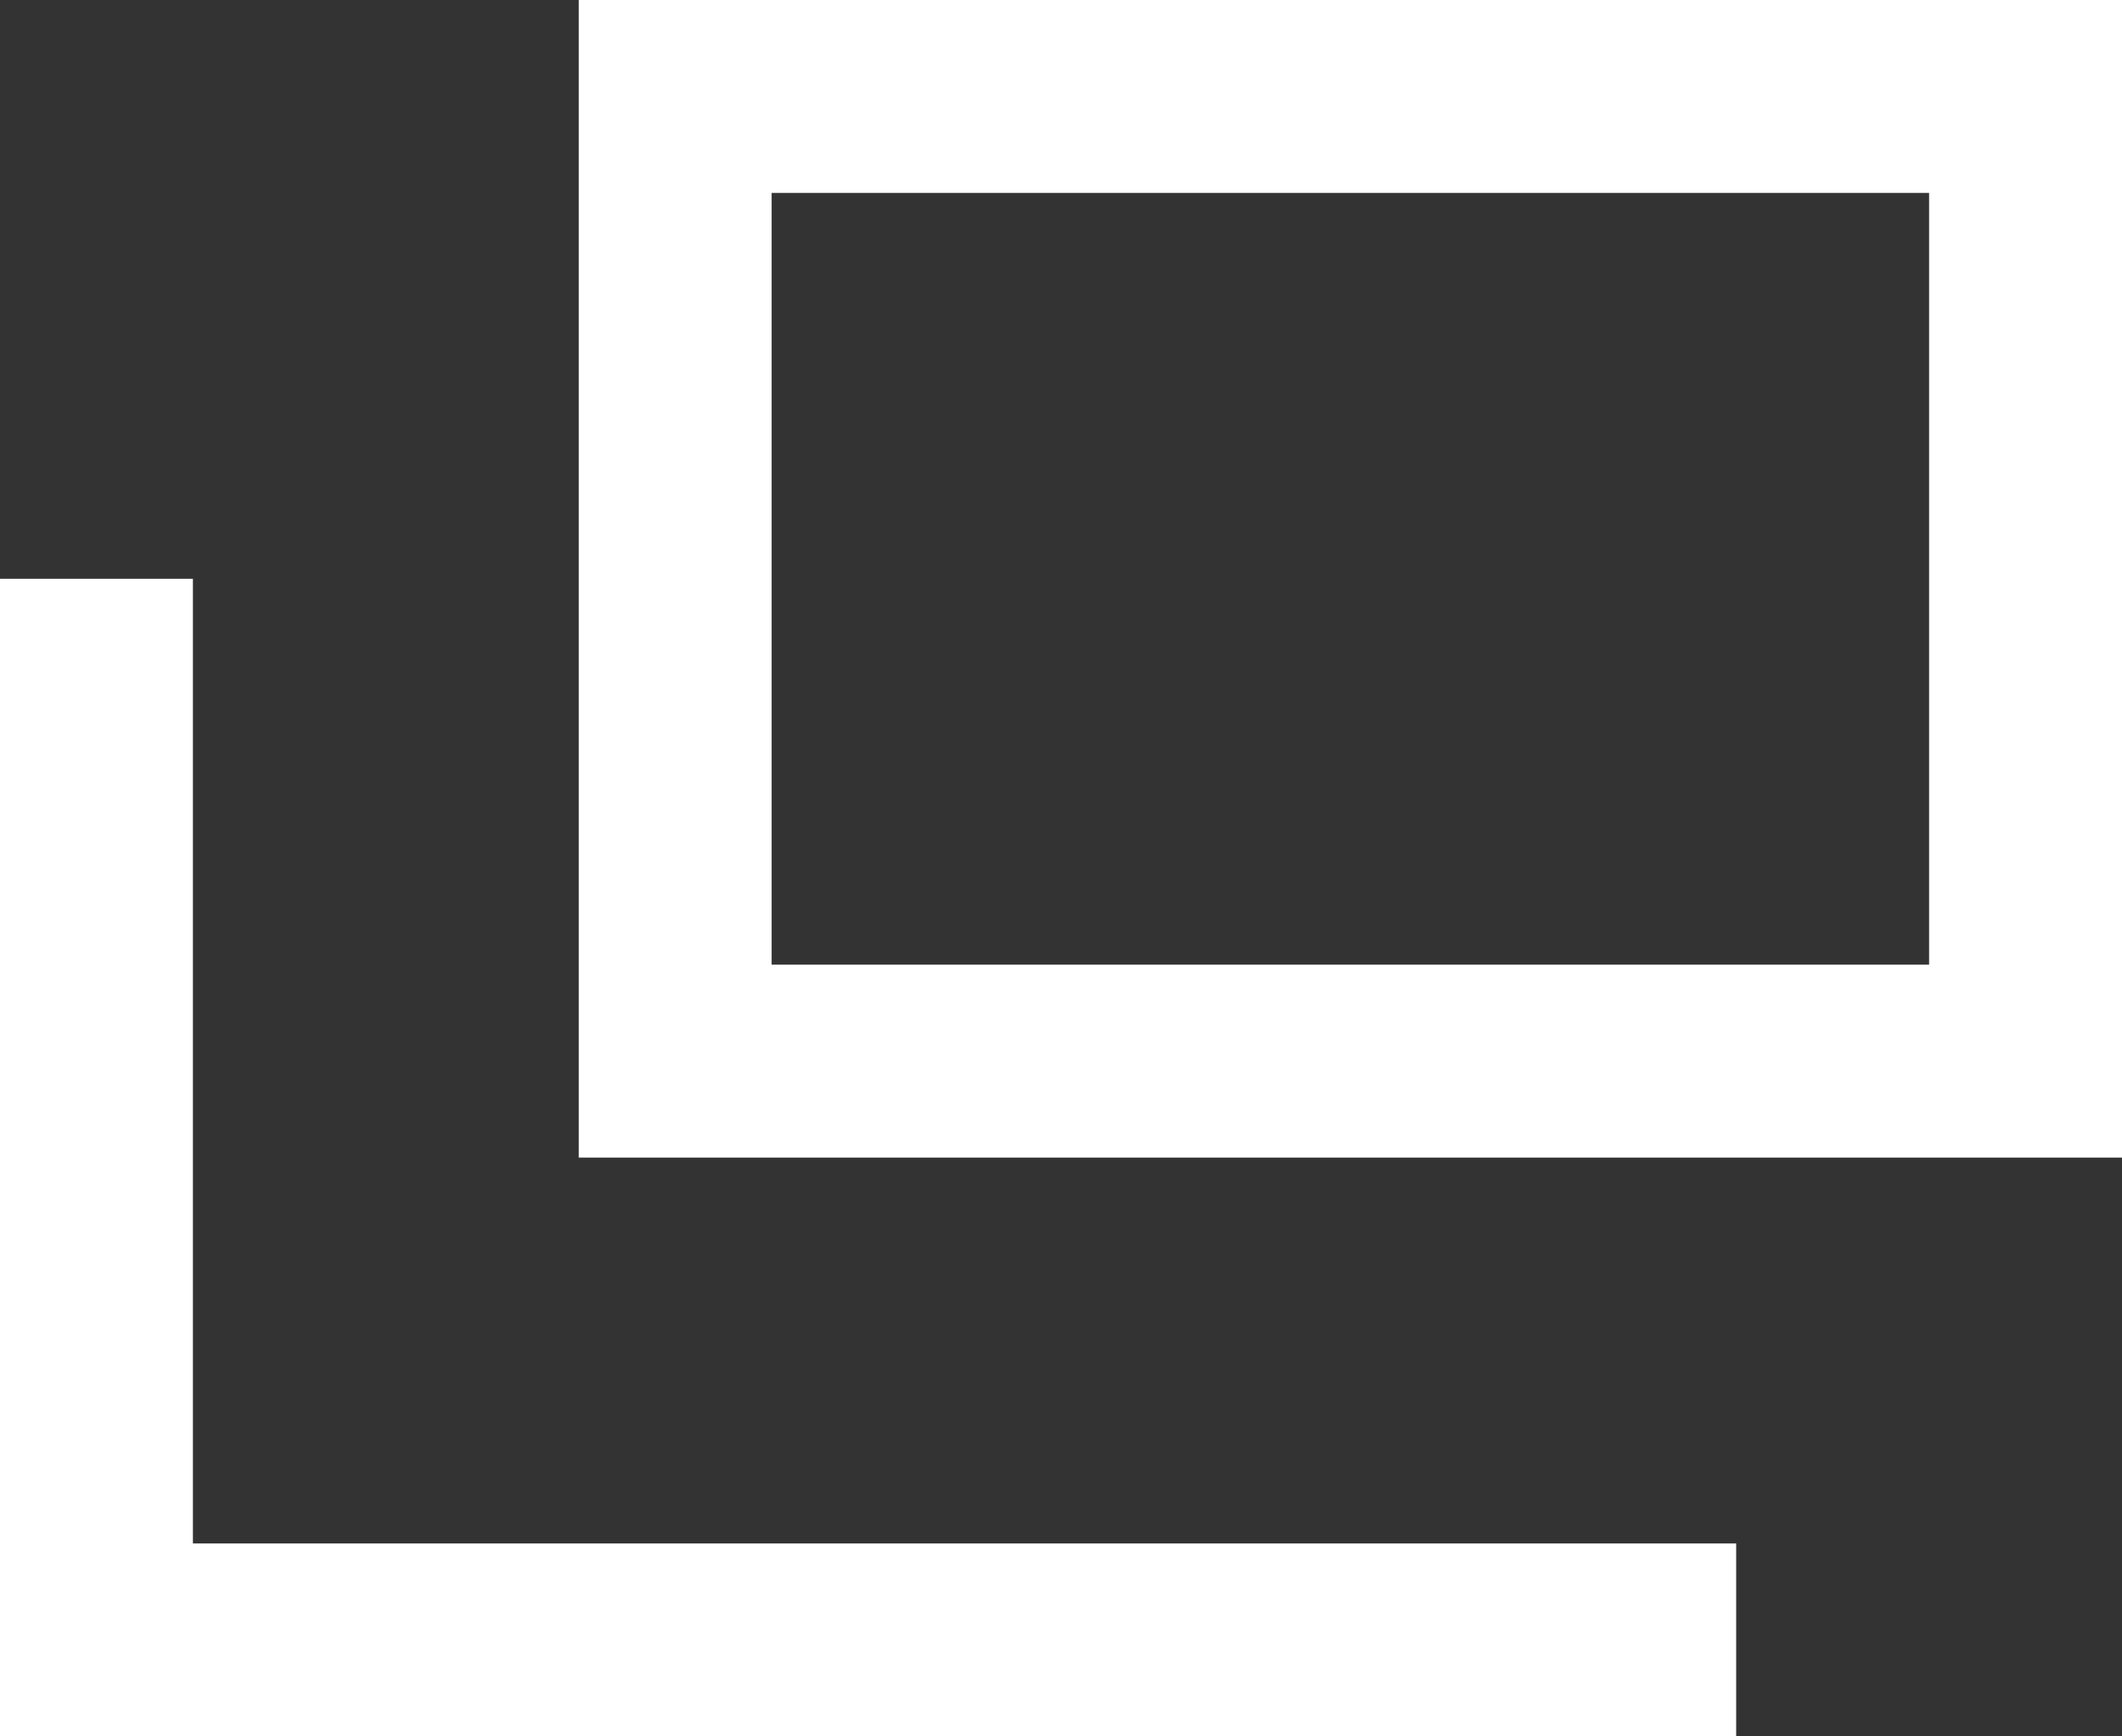 <svg id="コンポーネント_7_1" class="comparison__modal-icon" data-name="コンポーネント 7 – 1" xmlns="http://www.w3.org/2000/svg" viewBox="0 0 11 9">
  <rect x="0" y="0" width="11" height="9" fill="#333333" stroke="none"/>
  <g id="長方形_9" data-name="長方形 9" transform="translate(3)" fill="none" stroke="#fff" stroke-width="1">
    <rect width="8" height="6" stroke="none"/>
    <rect x="0.5" y="0.5" width="7" height="5" fill="none"/>
  </g>
  <rect id="長方形_10" data-name="長方形 10" width="1" height="6" transform="translate(0 3)" fill="#fff"/>
  <rect id="長方形_11" data-name="長方形 11" width="9" height="1" transform="translate(0 8)" fill="#fff"/>
</svg>
